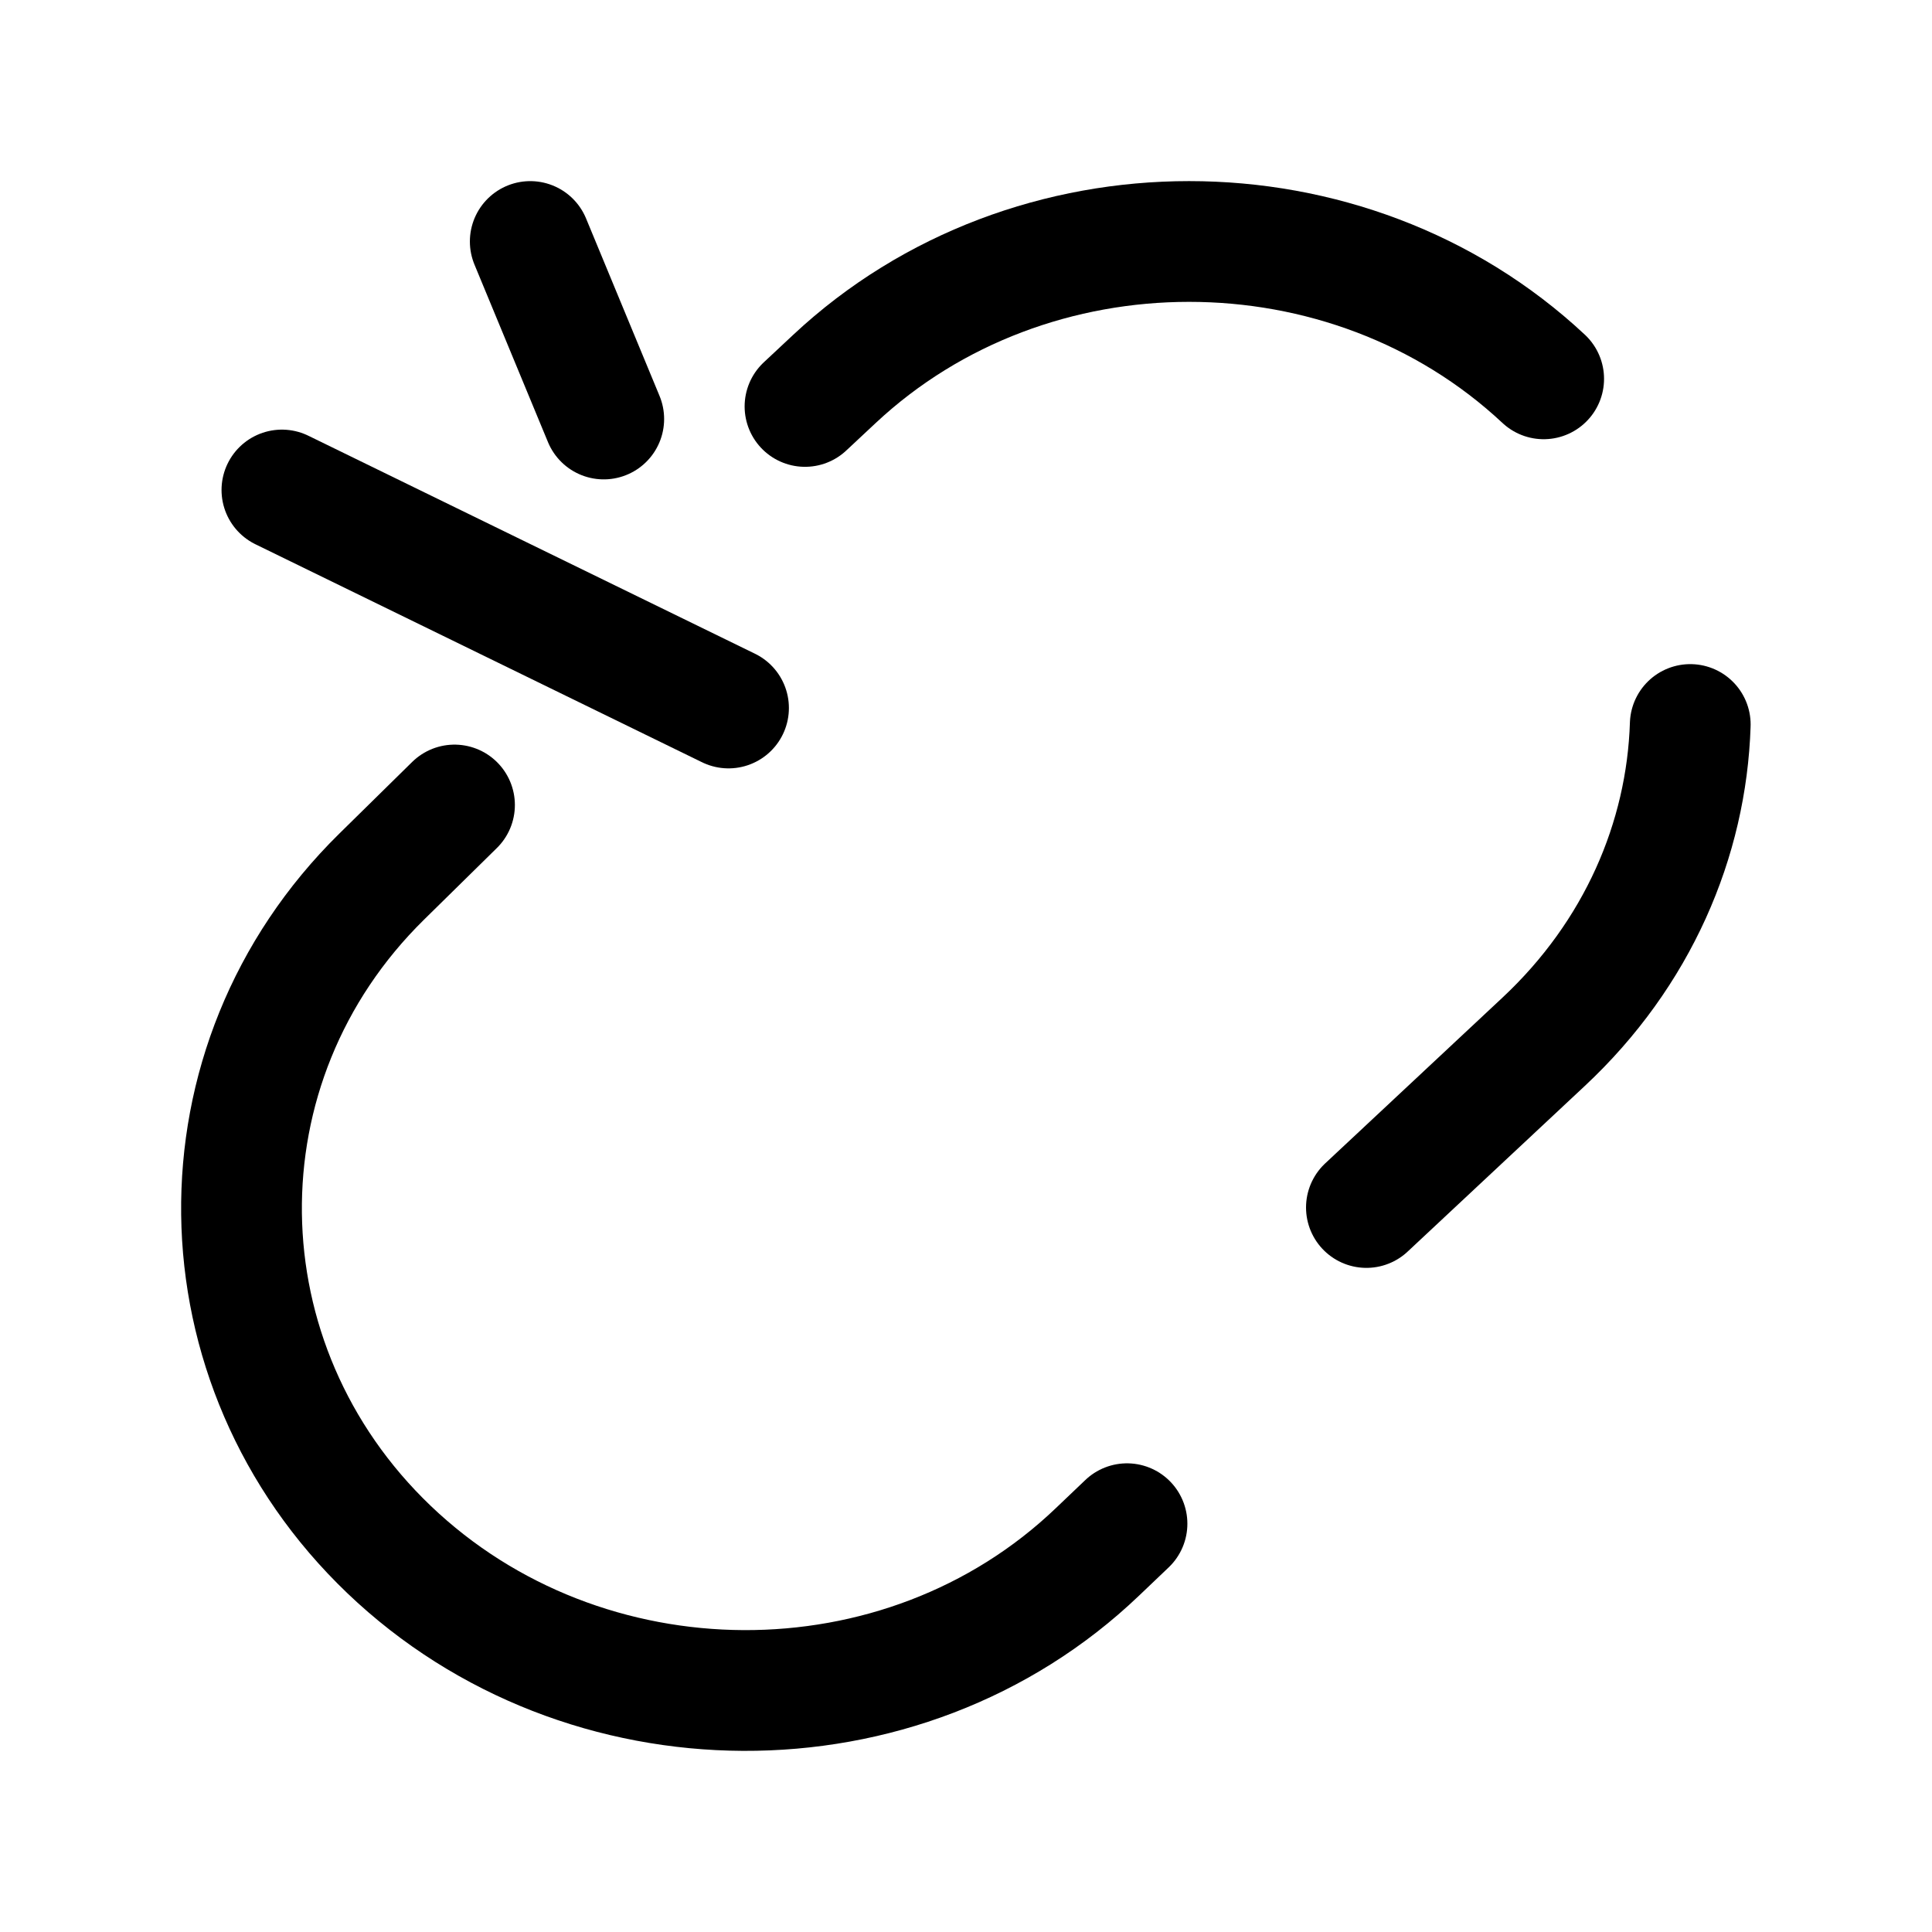 <svg width="24" height="24" viewBox="0 0 24 24" fill="none" xmlns="http://www.w3.org/2000/svg">
<path d="M10 5.049L10.367 4.706C12.8 2.431 16.743 2.431 19.176 4.706M16.974 15L19.176 12.941C20.344 11.849 20.951 10.431 20.997 9" stroke="black" stroke-width="1.5" stroke-linecap="round"/>
<path d="M14 18.928L13.634 19.277C11.212 21.594 7.254 21.564 4.832 19.248C2.434 16.955 2.376 13.215 4.741 10.89L5.646 10" stroke="black" stroke-width="1.5" stroke-linecap="round"/>
<path d="M6.587 3L7.5 5.205" stroke="black" stroke-width="1.5" stroke-linecap="round"/>
<path d="M3.502 6.087L9.05 8.795" stroke="black" stroke-width="1.5" stroke-linecap="round"/>
</svg>
